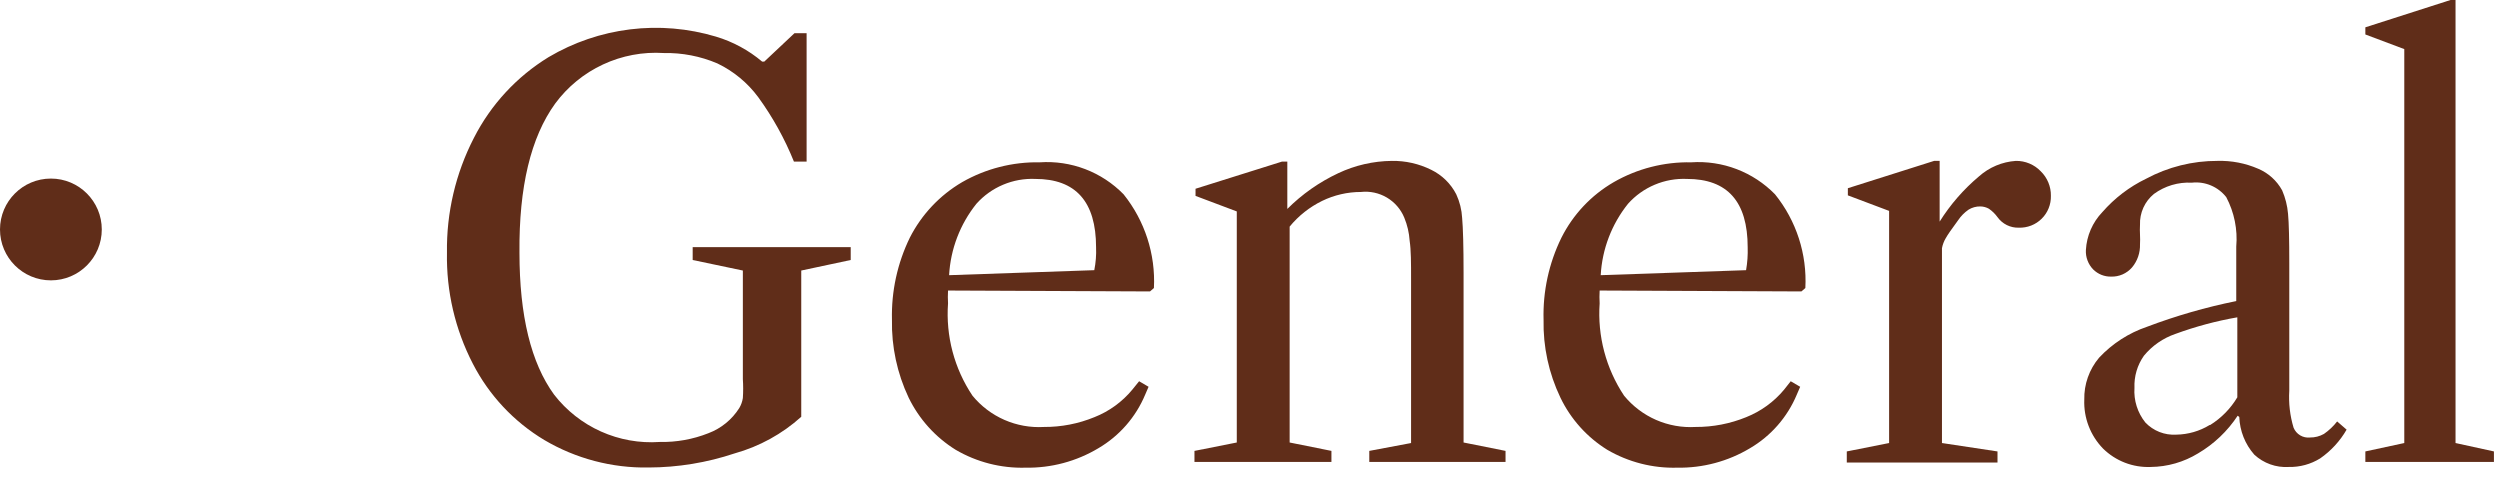 <svg width="140" height="27" viewBox="0 0 140 27" fill="none" xmlns="http://www.w3.org/2000/svg">
	<path
		d="M41.14 25.39C39.586 25.909 37.959 26.176 36.32 26.18C34.269 26.216 32.247 25.683 30.48 24.64C28.775 23.617 27.39 22.138 26.48 20.37C25.487 18.45 24.989 16.312 25.03 14.15C24.997 11.915 25.515 9.706 26.54 7.72C27.49 5.857 28.937 4.292 30.72 3.2C32.118 2.373 33.672 1.843 35.285 1.645C36.898 1.447 38.533 1.585 40.09 2.05C41.041 2.334 41.922 2.81 42.68 3.45H42.8L44.49 1.86H45.17V9.05H44.46C43.944 7.769 43.272 6.557 42.46 5.44C41.862 4.633 41.076 3.985 40.17 3.55C39.222 3.147 38.2 2.949 37.17 2.97C36.001 2.895 34.831 3.115 33.769 3.61C32.707 4.104 31.786 4.857 31.09 5.8C29.724 7.687 29.057 10.47 29.09 14.15C29.09 17.677 29.737 20.327 31.03 22.1C31.722 22.993 32.623 23.702 33.654 24.164C34.685 24.626 35.813 24.827 36.94 24.75C37.874 24.77 38.802 24.604 39.67 24.26C40.385 23.991 40.992 23.496 41.4 22.85C41.502 22.678 41.57 22.488 41.6 22.29C41.623 21.937 41.623 21.583 41.6 21.23V15.15L38.79 14.56V13.84H47.64V14.56L44.87 15.15V23.34C43.802 24.302 42.525 25.003 41.14 25.39Z"
		fill="#602D19" />
	<path
		d="M53.09 16.27C53.076 16.51 53.076 16.75 53.09 16.99C52.958 18.818 53.44 20.638 54.46 22.16C54.942 22.747 55.555 23.211 56.25 23.515C56.946 23.819 57.703 23.954 58.46 23.91C59.431 23.916 60.393 23.729 61.29 23.36C62.116 23.034 62.845 22.504 63.41 21.82L63.79 21.35L64.32 21.66L64.13 22.1C63.605 23.357 62.686 24.41 61.51 25.1C60.279 25.837 58.865 26.215 57.43 26.19C56.059 26.228 54.705 25.882 53.52 25.19C52.381 24.483 51.466 23.467 50.88 22.26C50.239 20.901 49.92 19.412 49.95 17.91C49.91 16.319 50.253 14.741 50.95 13.31C51.609 12.014 52.626 10.935 53.88 10.2C55.203 9.444 56.707 9.06 58.23 9.09C59.095 9.032 59.962 9.162 60.772 9.471C61.581 9.78 62.314 10.261 62.92 10.88C64.11 12.363 64.715 14.231 64.62 16.13L64.4 16.32L53.09 16.27ZM54.68 11.41C53.765 12.551 53.23 13.95 53.15 15.41L61.28 15.13C61.364 14.709 61.398 14.279 61.38 13.85C61.38 11.29 60.24 10.02 57.98 10.02C57.362 9.993 56.745 10.103 56.174 10.344C55.603 10.584 55.093 10.948 54.68 11.41Z"
		fill="#602D19" />
	<path
		d="M84.31 25.25V25.87H76.68V25.25L79.02 24.81V15.65C79.02 14.73 79.02 14.01 78.94 13.48C78.911 13.037 78.81 12.601 78.64 12.19C78.446 11.719 78.104 11.324 77.666 11.064C77.227 10.804 76.716 10.694 76.21 10.75C75.458 10.751 74.717 10.922 74.04 11.25C73.337 11.594 72.716 12.085 72.22 12.69V24.78L74.56 25.25V25.87H66.89V25.25L69.26 24.78V11.84L66.95 10.97V10.57L71.79 9.05H72.09V11.7C72.917 10.873 73.882 10.197 74.94 9.7C75.879 9.256 76.902 9.021 77.94 9.01C78.706 8.998 79.464 9.169 80.15 9.51C80.753 9.803 81.244 10.284 81.55 10.88C81.744 11.298 81.856 11.75 81.88 12.21C81.93 12.76 81.96 13.79 81.96 15.31V24.78L84.31 25.25Z"
		fill="#602D19" />
	<path
		d="M89.58 16.27C89.566 16.51 89.566 16.75 89.58 16.99C89.453 18.817 89.934 20.636 90.95 22.16C91.432 22.747 92.045 23.211 92.74 23.515C93.436 23.819 94.193 23.954 94.95 23.91C95.924 23.915 96.889 23.728 97.79 23.36C98.614 23.031 99.343 22.502 99.91 21.82L100.28 21.35L100.81 21.66L100.62 22.1C100.095 23.357 99.176 24.41 98 25.1C96.769 25.837 95.356 26.215 93.92 26.19C92.549 26.227 91.195 25.881 90.01 25.19C88.871 24.485 87.959 23.468 87.38 22.26C86.731 20.904 86.409 19.414 86.44 17.91C86.395 16.318 86.739 14.739 87.44 13.31C88.093 12.01 89.111 10.929 90.37 10.2C91.689 9.443 93.19 9.059 94.71 9.09C95.575 9.032 96.442 9.162 97.252 9.471C98.061 9.78 98.794 10.261 99.4 10.88C100.595 12.361 101.2 14.23 101.1 16.13L100.88 16.32L89.58 16.27ZM91.17 11.41C90.255 12.551 89.72 13.95 89.64 15.41L97.78 15.13C97.854 14.707 97.884 14.279 97.87 13.85C97.87 11.29 96.74 10.02 94.47 10.02C93.852 9.993 93.235 10.103 92.664 10.344C92.093 10.584 91.583 10.948 91.17 11.41Z"
		fill="#602D19" />
	<path
		d="M114.28 9.59C114.465 9.769 114.61 9.984 114.708 10.221C114.806 10.458 114.855 10.713 114.85 10.97C114.856 11.207 114.813 11.443 114.724 11.662C114.636 11.882 114.503 12.082 114.334 12.248C114.166 12.415 113.965 12.545 113.744 12.632C113.523 12.718 113.287 12.758 113.05 12.75C112.819 12.757 112.589 12.707 112.382 12.604C112.174 12.501 111.995 12.348 111.86 12.16C111.728 11.977 111.566 11.819 111.38 11.69C111.234 11.607 111.069 11.562 110.9 11.56C110.668 11.555 110.439 11.618 110.24 11.74C110.007 11.901 109.807 12.104 109.65 12.34C109.3 12.82 109.07 13.14 108.96 13.34C108.858 13.513 108.787 13.702 108.75 13.9V24.81L111.86 25.28V25.9H103.42V25.28L105.79 24.81V11.81L103.48 10.94V10.54L108.31 9.01H108.62V12.41C109.217 11.457 109.959 10.603 110.82 9.88C111.394 9.367 112.123 9.061 112.89 9.01C113.149 9.006 113.407 9.056 113.646 9.156C113.885 9.255 114.101 9.403 114.28 9.59Z"
		fill="#602D19" />
	<path
		d="M117.77 25.12C117.419 24.758 117.144 24.329 116.964 23.858C116.783 23.387 116.7 22.884 116.72 22.38C116.701 21.522 116.996 20.686 117.55 20.03C118.288 19.242 119.208 18.648 120.23 18.3C121.855 17.686 123.527 17.204 125.23 16.86V13.81C125.314 12.852 125.119 11.89 124.67 11.04C124.444 10.752 124.148 10.526 123.81 10.384C123.473 10.242 123.104 10.189 122.74 10.23C121.982 10.189 121.233 10.412 120.62 10.86C120.365 11.069 120.162 11.333 120.027 11.633C119.892 11.934 119.828 12.261 119.84 12.59C119.83 12.773 119.83 12.957 119.84 13.14C119.85 13.32 119.85 13.5 119.84 13.68C119.856 14.154 119.696 14.617 119.39 14.98C119.245 15.146 119.065 15.278 118.863 15.367C118.66 15.455 118.441 15.497 118.22 15.49C118.035 15.494 117.851 15.46 117.68 15.392C117.508 15.323 117.352 15.22 117.22 15.09C117.08 14.947 116.972 14.776 116.901 14.588C116.83 14.4 116.799 14.2 116.81 14C116.854 13.206 117.18 12.454 117.73 11.88C118.412 11.098 119.246 10.461 120.18 10.01C121.41 9.349 122.784 9.005 124.18 9.01C124.963 8.988 125.741 9.138 126.46 9.45C127.03 9.691 127.502 10.117 127.8 10.66C127.98 11.076 128.092 11.518 128.13 11.97C128.18 12.49 128.2 13.42 128.2 14.74V21.88C128.157 22.579 128.238 23.28 128.44 23.95C128.513 24.129 128.642 24.28 128.808 24.379C128.974 24.478 129.168 24.521 129.36 24.5C129.633 24.503 129.902 24.434 130.14 24.3C130.421 24.106 130.671 23.87 130.88 23.6L131.41 24.06C131.042 24.699 130.536 25.249 129.93 25.67C129.403 25.997 128.791 26.164 128.17 26.15C127.819 26.172 127.466 26.122 127.134 26.003C126.803 25.885 126.498 25.7 126.24 25.46C125.724 24.875 125.428 24.129 125.4 23.35L125.31 23.28C124.741 24.144 123.982 24.866 123.09 25.39C122.292 25.878 121.376 26.141 120.44 26.15C119.948 26.17 119.458 26.089 118.998 25.912C118.539 25.735 118.121 25.465 117.77 25.12ZM123.77 23.8C124.393 23.412 124.914 22.88 125.29 22.25V17.77C124.108 17.975 122.947 18.287 121.82 18.7C121.132 18.936 120.523 19.359 120.06 19.92C119.69 20.445 119.503 21.078 119.53 21.72C119.483 22.42 119.701 23.113 120.14 23.66C120.361 23.893 120.631 24.074 120.93 24.192C121.229 24.309 121.55 24.36 121.87 24.34C122.531 24.331 123.177 24.145 123.74 23.8H123.77Z"
		fill="#602D19" />
	<path d="M139.66 25.87H132.46V25.28L134.64 24.81V2.75L132.46 1.93V1.53L137.23 0H137.51V24.81L139.66 25.28V25.87Z"
		fill="#602D19" />
	<path
		d="M2.85 15.7C4.424 15.7 5.7 14.424 5.7 12.85C5.7 11.276 4.424 10 2.85 10C1.276 10 0 11.276 0 12.85C0 14.424 1.276 15.7 2.85 15.7Z"
		fill="#602D19" />
</svg>